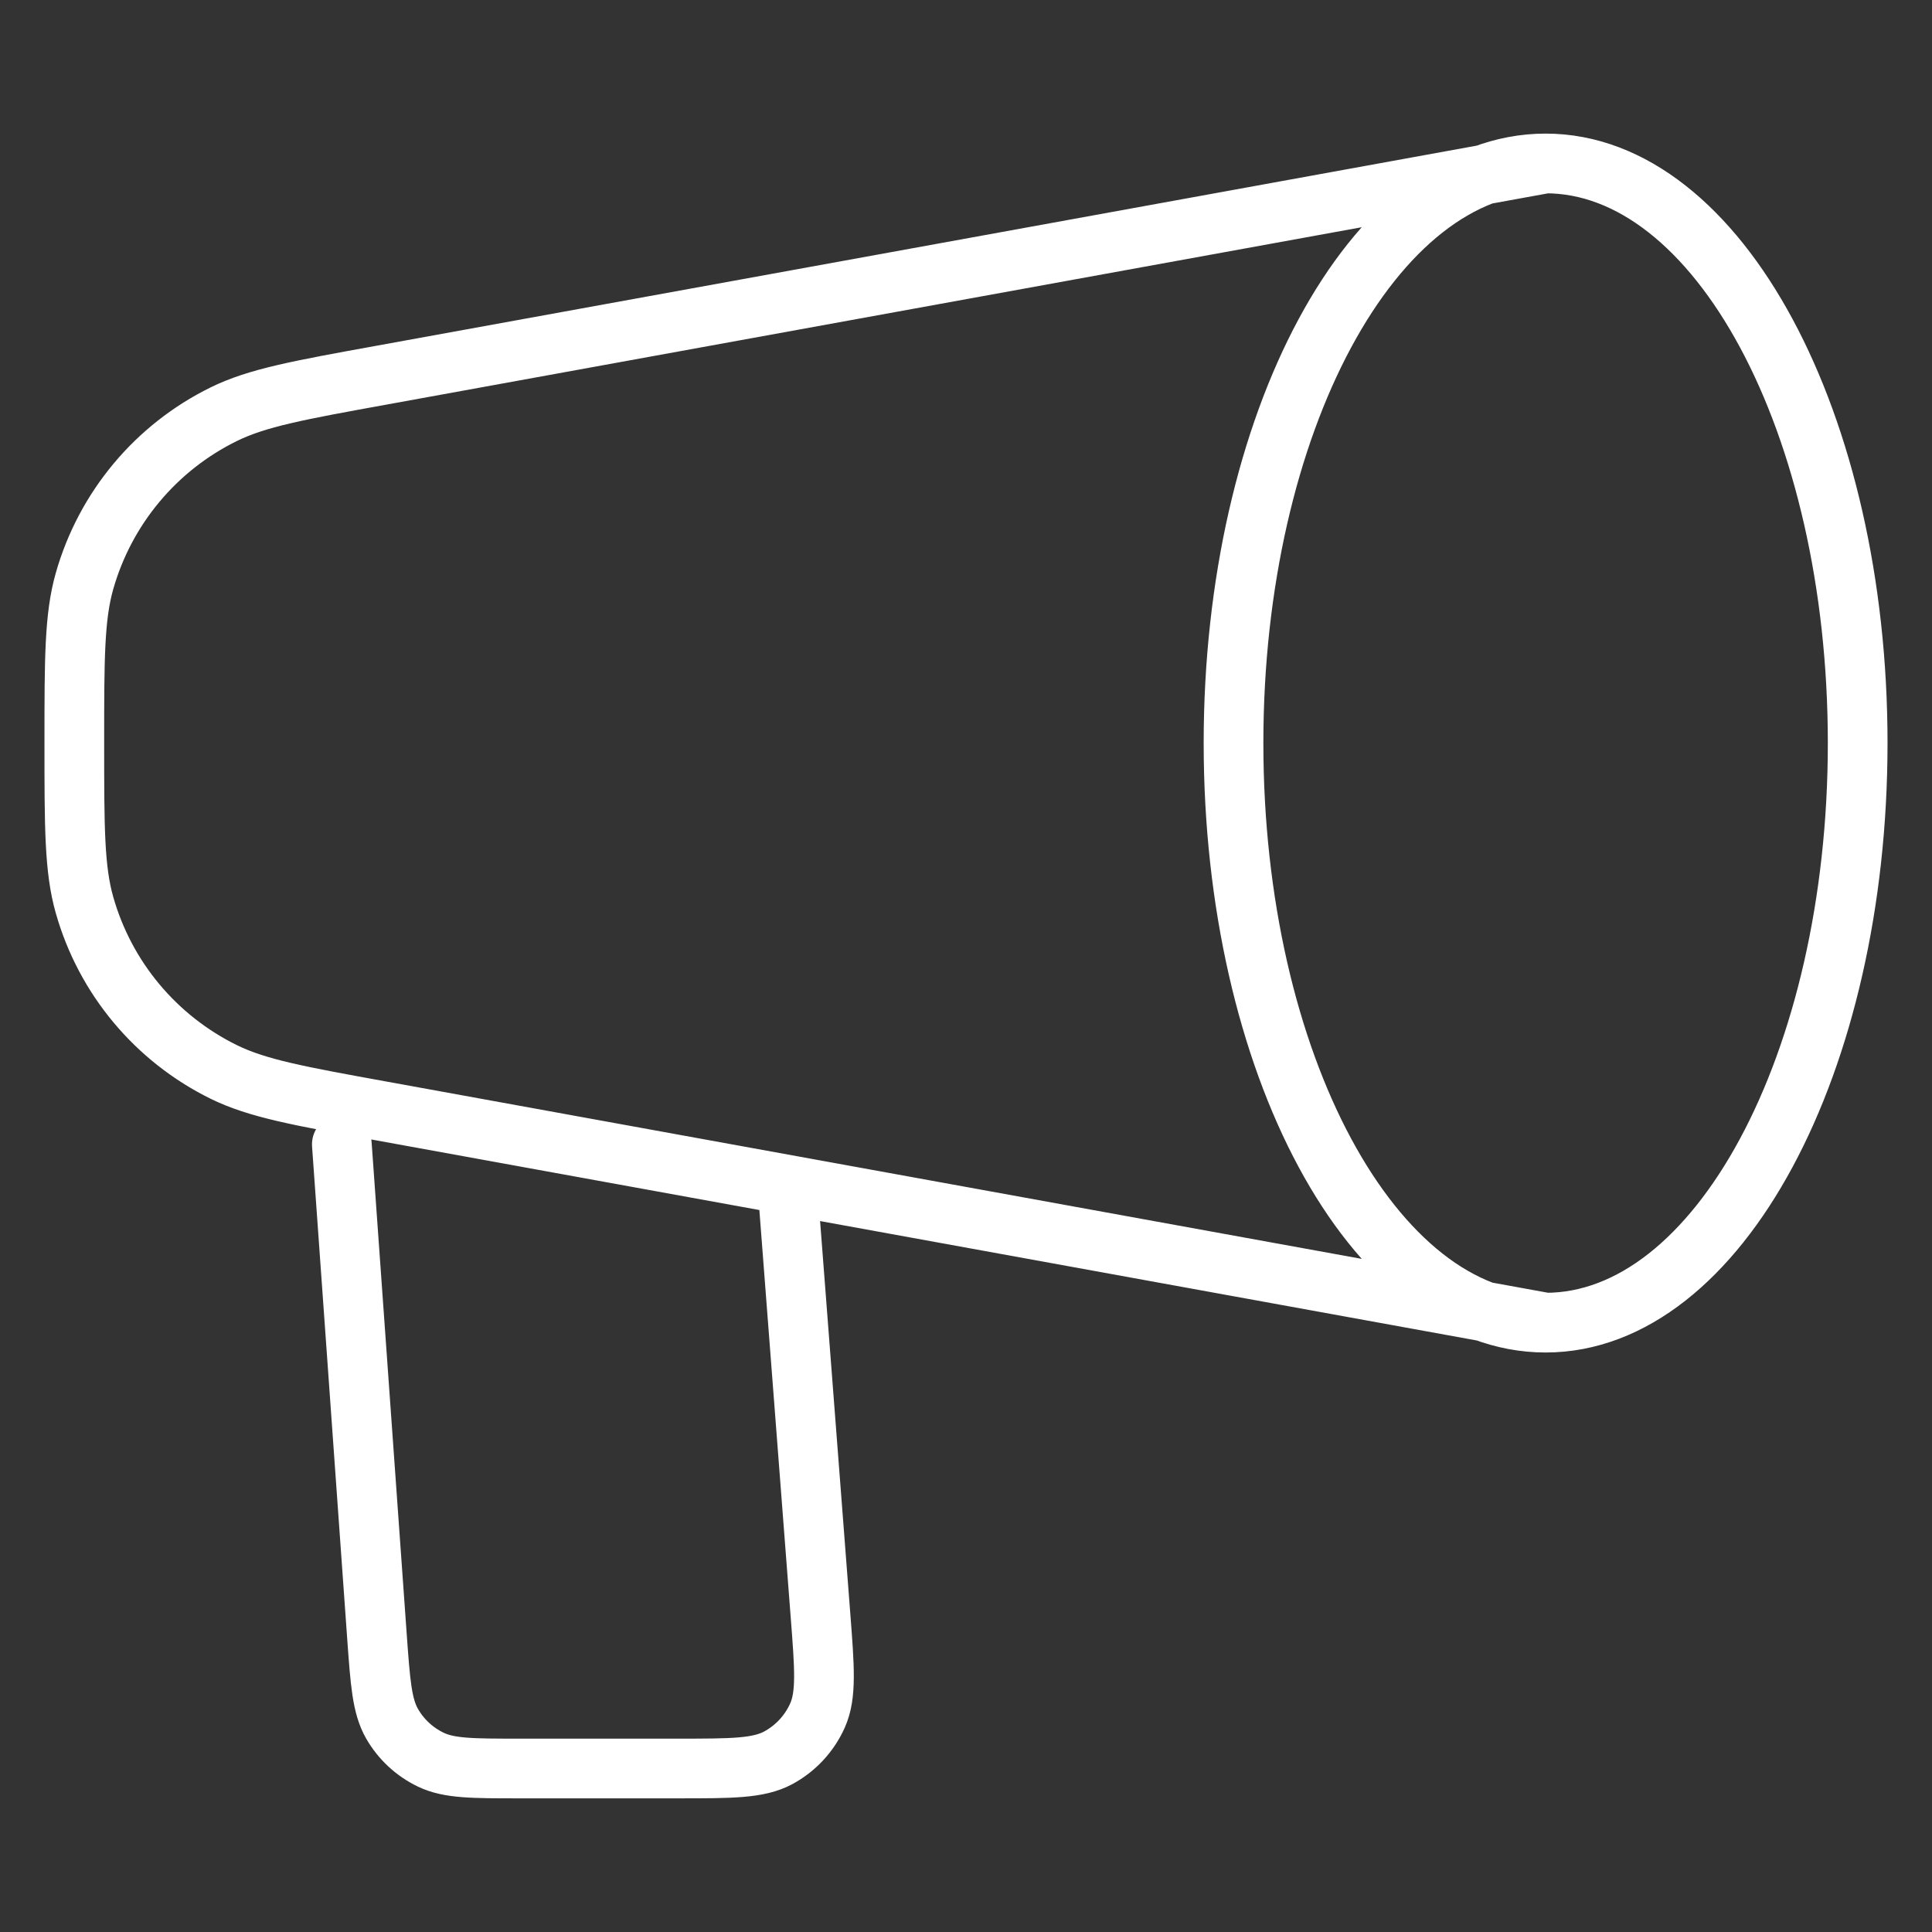 <svg xmlns="http://www.w3.org/2000/svg" id="Layer_1" viewBox="0 0 300 300"><rect x="0" y="0" width="300" height="300" fill="#333333" stroke="none"/><defs><style>      .st0 {        fill: none;        stroke: #fff;        stroke-linecap: round;        stroke-linejoin: round;        stroke-width: 9.27px;      }    </style></defs><path class="st0" d="M240,205.38c26.76,0,48.46-40.29,48.46-90s-21.7-90-48.46-90M240,205.38c-26.76,0-48.46-40.29-48.46-90s21.7-90,48.46-90M240,205.38l-180.78-32.87c-12.84-2.33-19.26-3.5-24.46-6.05-10.56-5.19-18.43-14.61-21.64-25.94-1.58-5.56-1.58-12.09-1.58-25.14s0-19.58,1.58-25.14c3.22-11.32,11.08-20.75,21.64-25.93,5.19-2.55,11.61-3.72,24.46-6.05L240,25.38M53.08,177.69l5.45,76.35c.52,7.25.78,10.88,2.35,13.62,1.39,2.42,3.48,4.36,5.99,5.57,2.85,1.38,6.49,1.38,13.76,1.38h24.68c8.31,0,12.46,0,15.54-1.66,2.7-1.46,4.84-3.77,6.09-6.57,1.42-3.19,1.1-7.34.46-15.62l-5.09-66.15"></path></svg>
